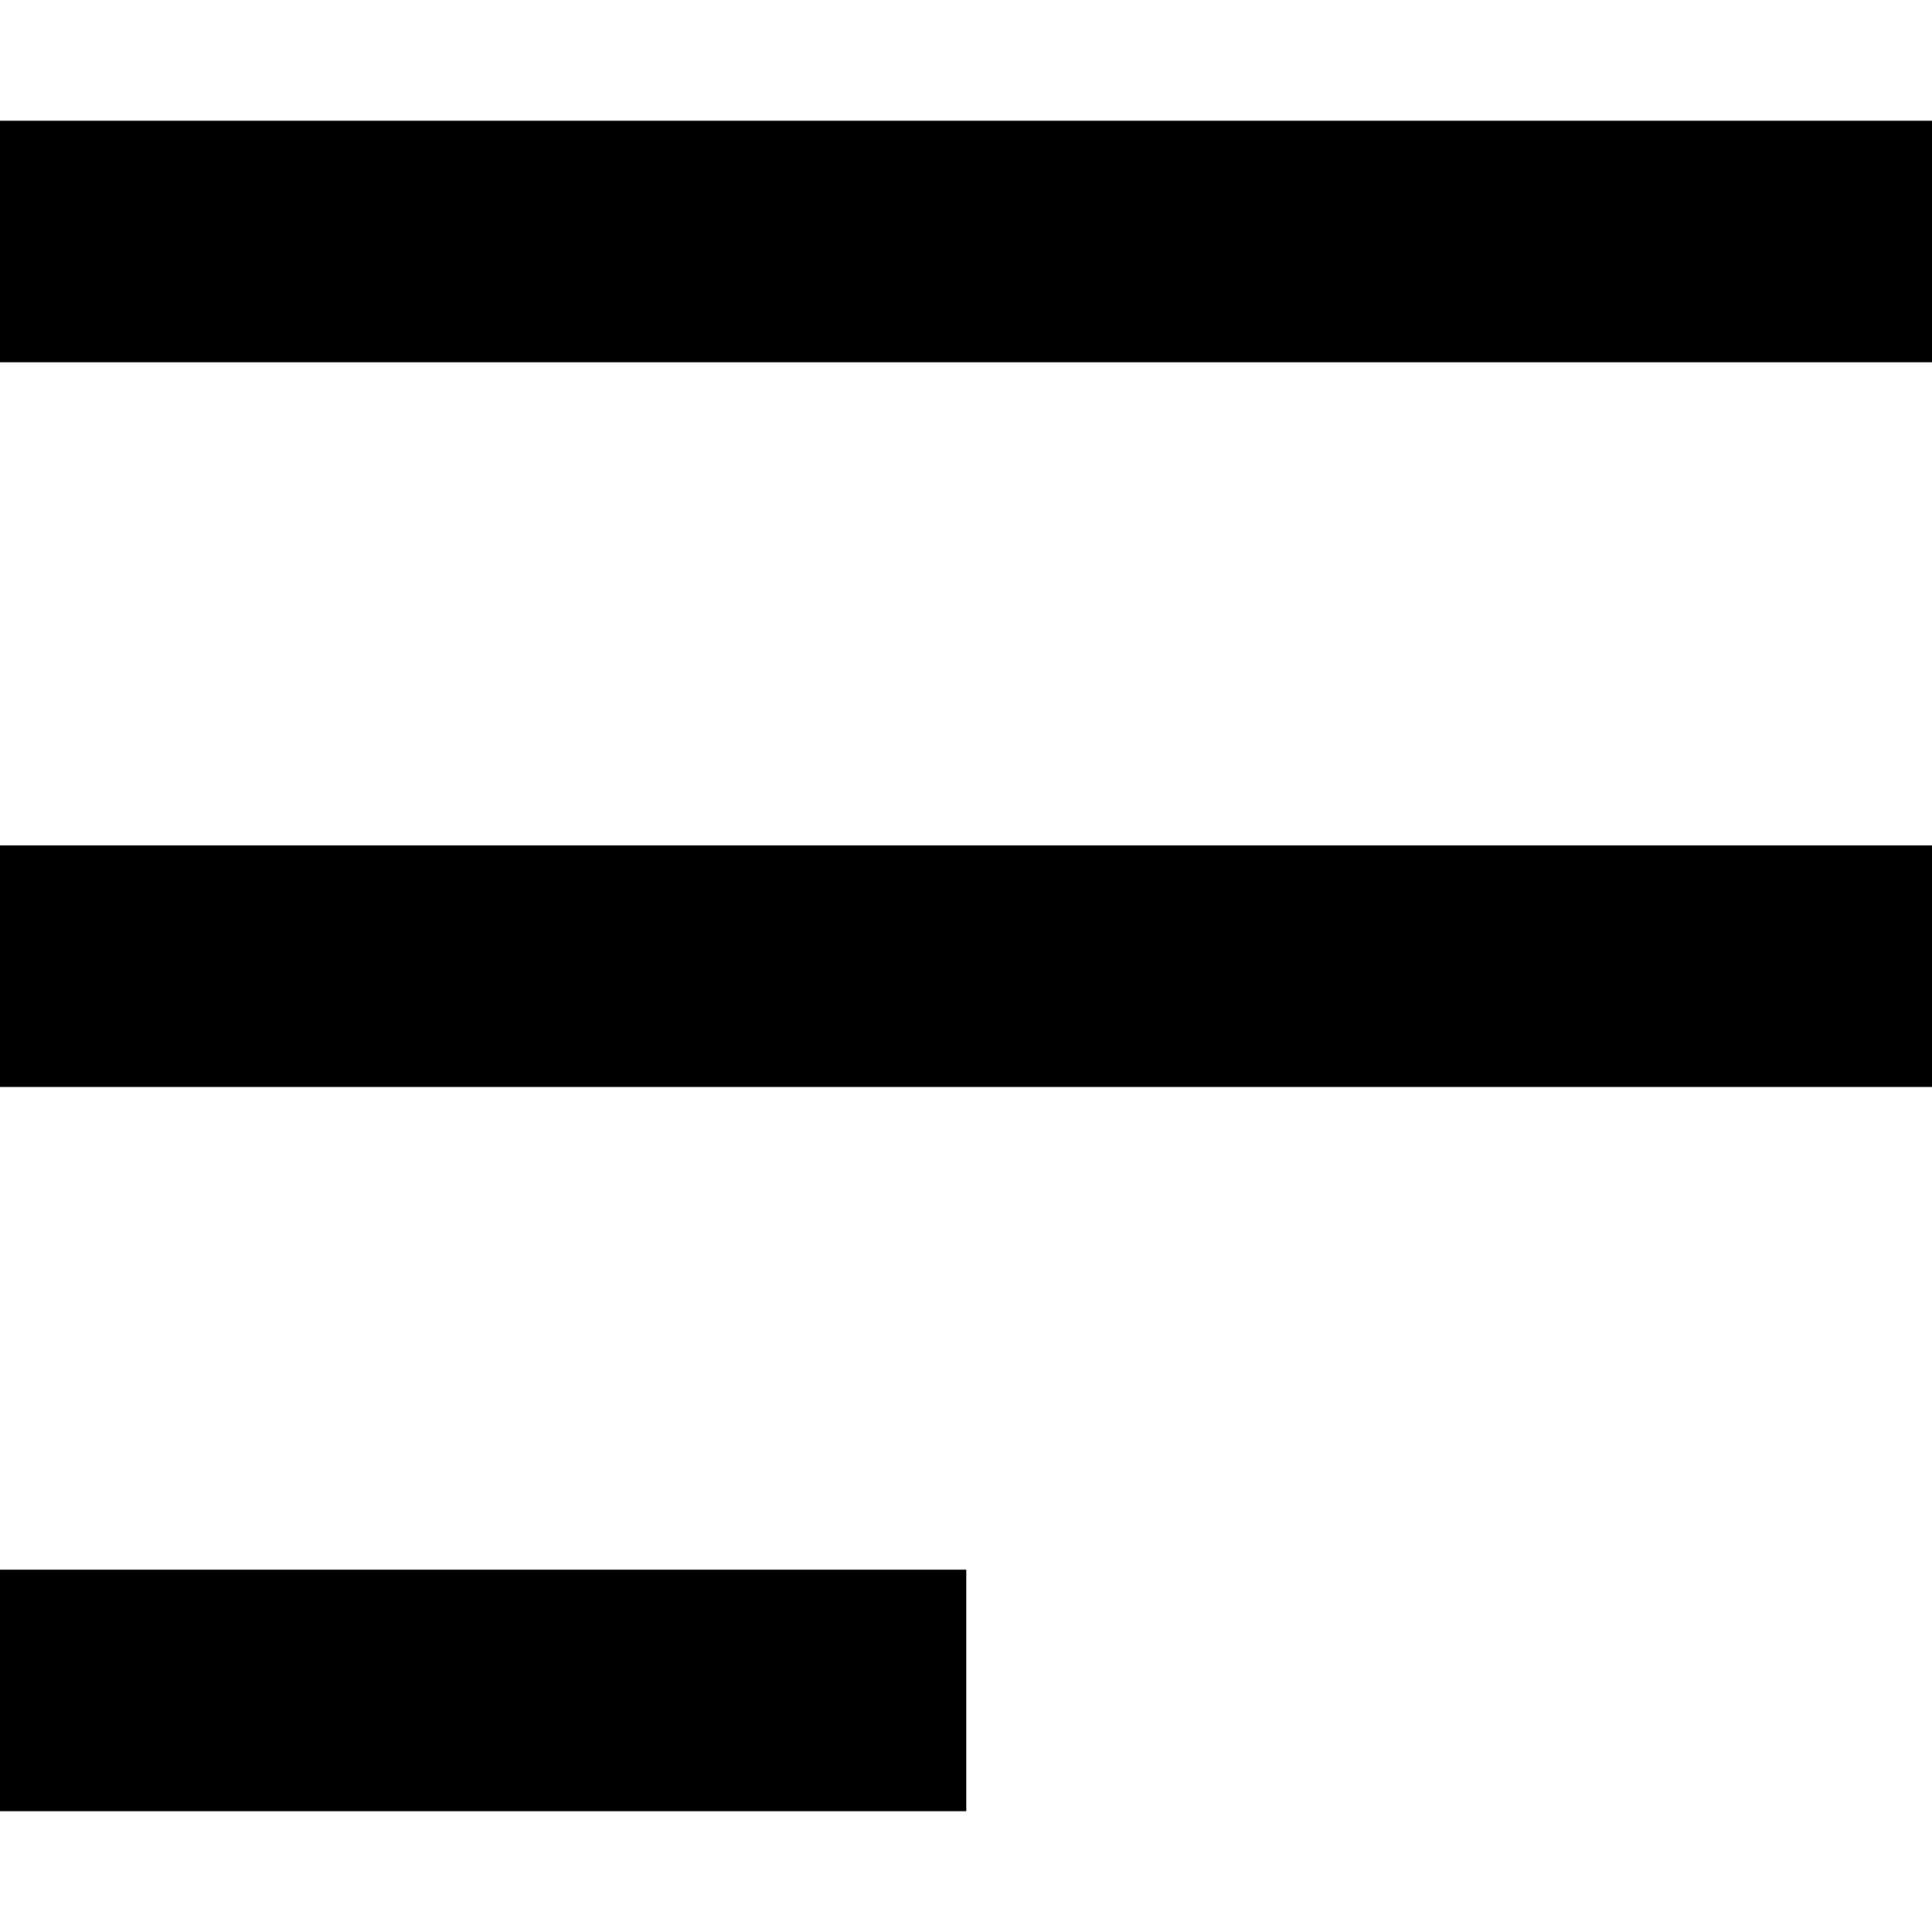 <svg height="28.792" viewBox="0 0 28.792 28.792" width="28.792" xmlns="http://www.w3.org/2000/svg" xmlns:xlink="http://www.w3.org/1999/xlink"><clipPath id="a"><path d="m0 0h28.792v28.791h-28.792z"/></clipPath><g clip-path="url(#a)"><path d="m0 0h28.791v28.791h-28.791z" fill="none"/><path d="m0 25.193v-3.6h14.4v3.6zm0-10.793v-3.6h28.792v3.6zm0-10.8v-3.6h28.792v3.6z" transform="translate(0 1.799)"/></g></svg>